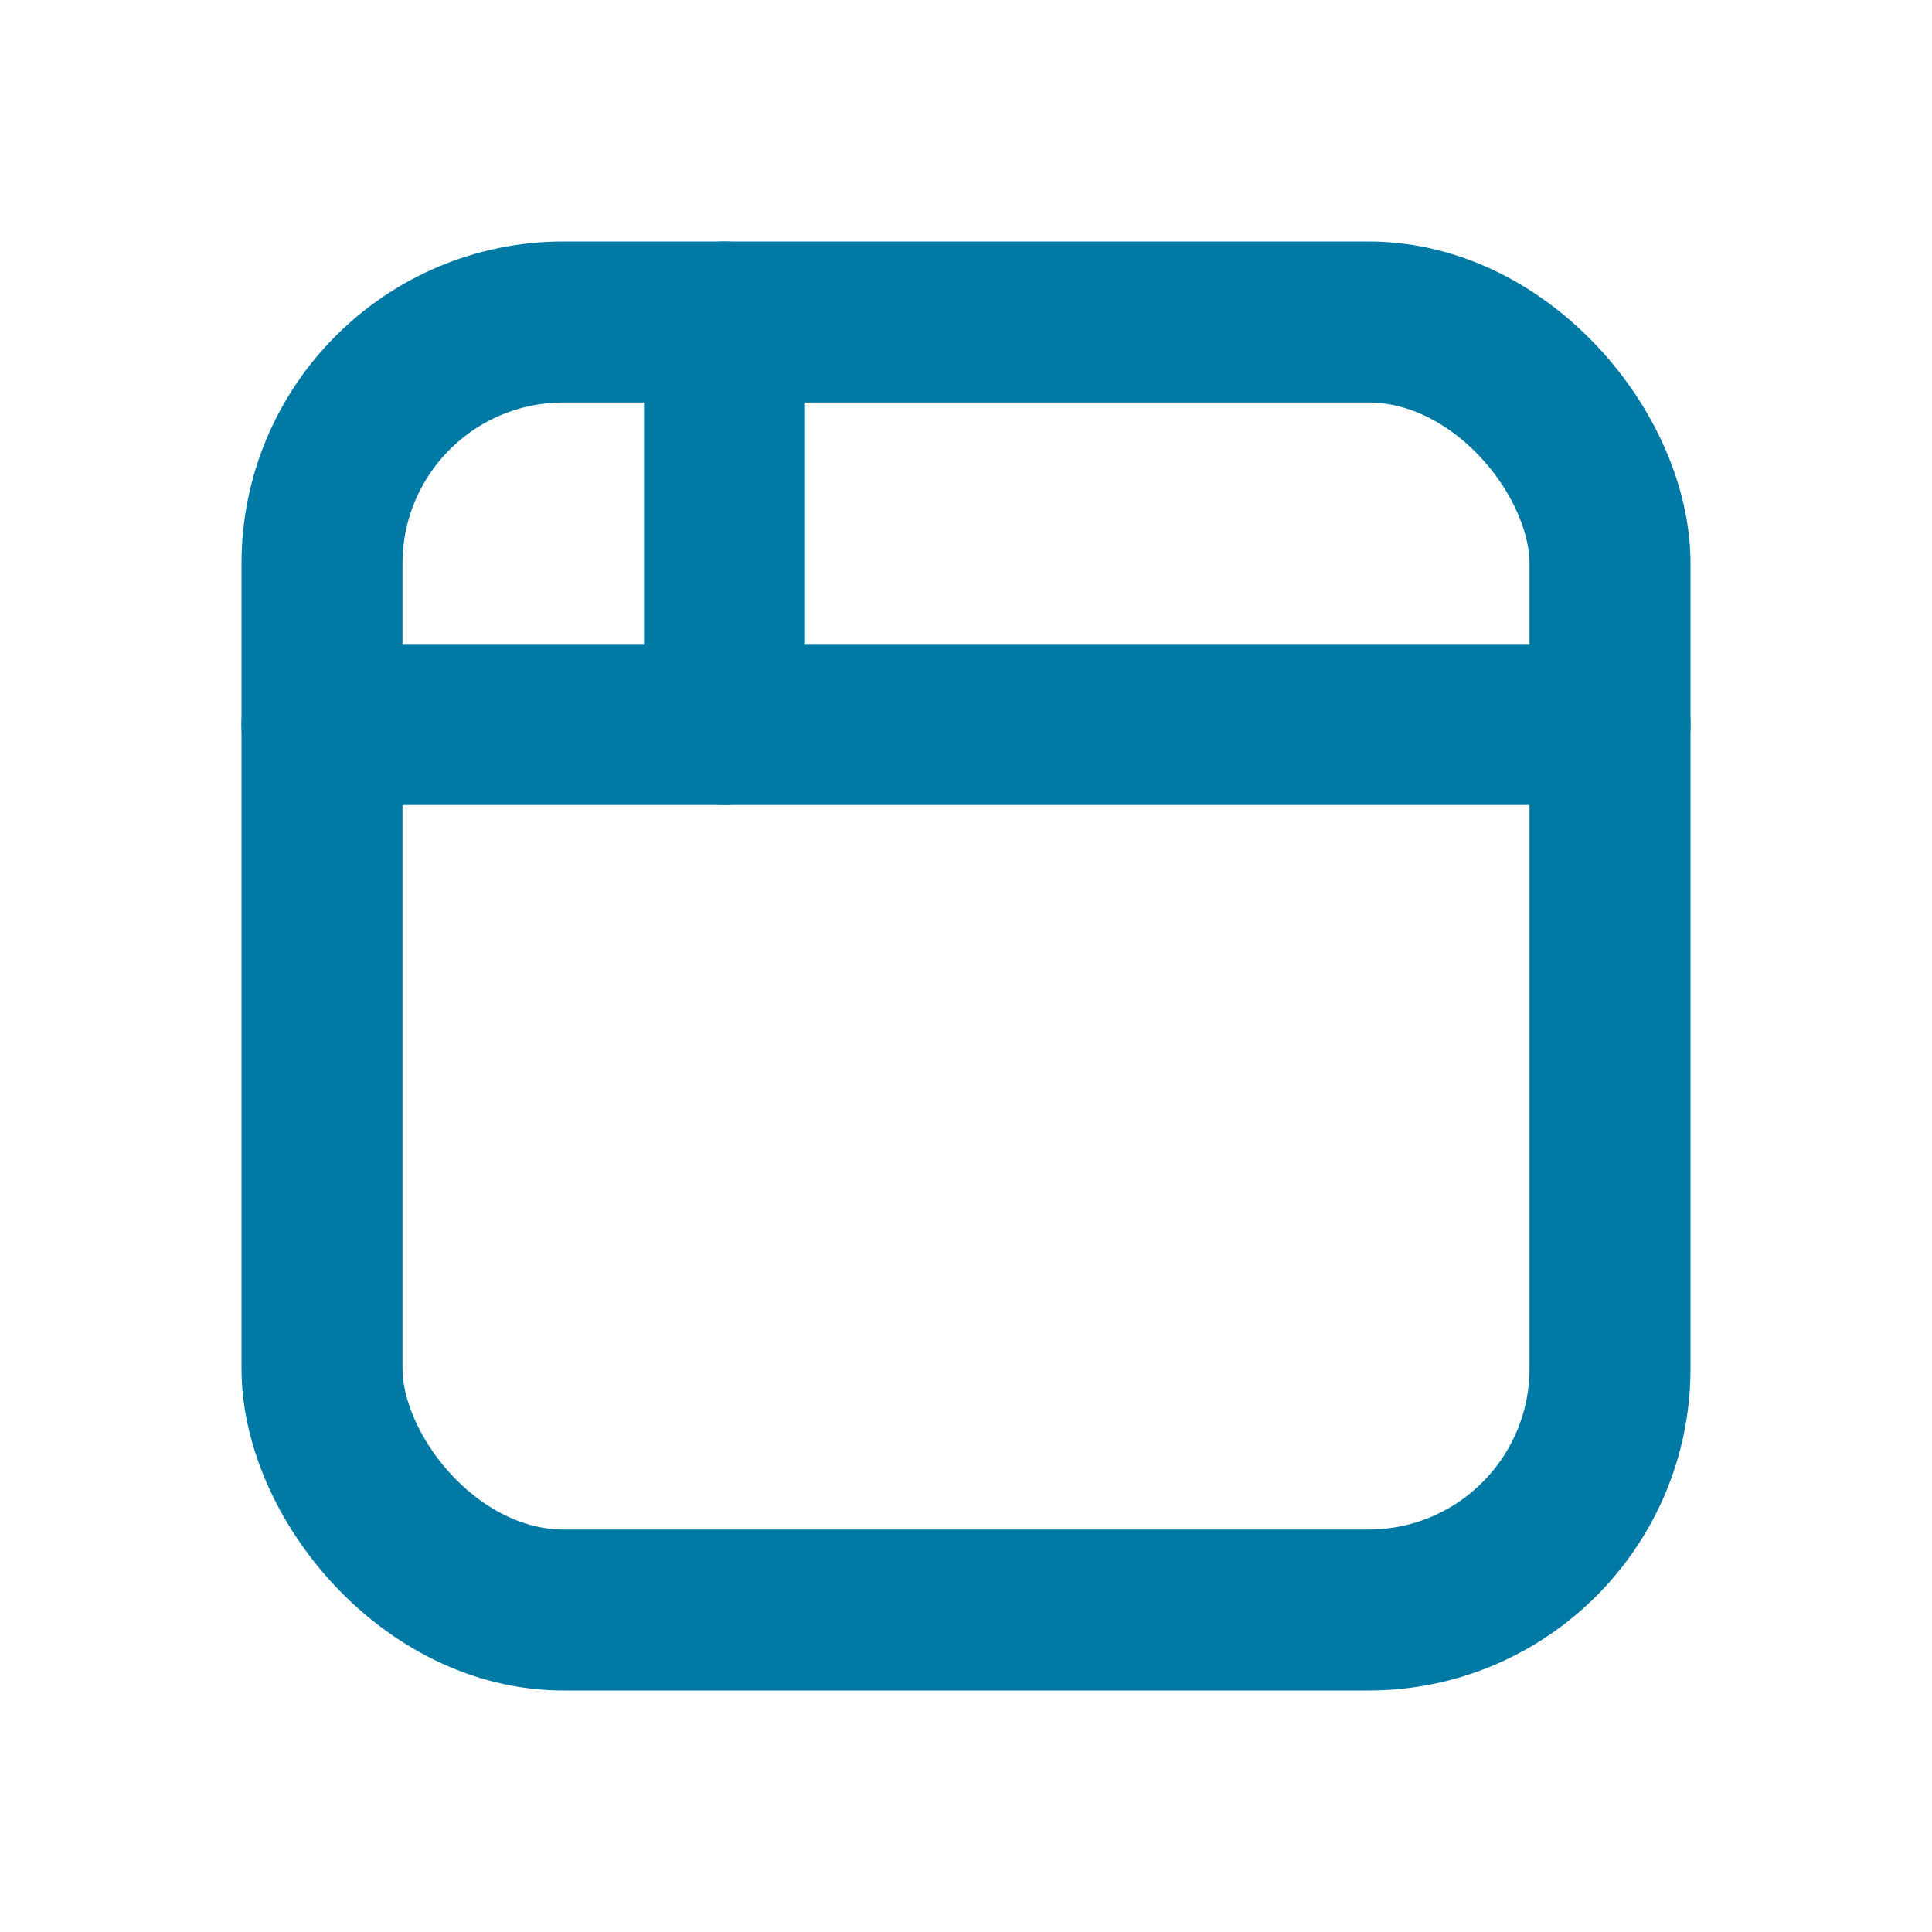 <svg width="24" height="24" viewBox="0 0 24 24" fill="none" xmlns="http://www.w3.org/2000/svg">
<rect x="4" y="4" width="16" height="16" rx="3" stroke="#007AA4" stroke-width="2"/>
<path d="M20 9H4" stroke="#007AA4" stroke-width="2" stroke-linecap="round" stroke-linejoin="round"/>
<path d="M9 9V4" stroke="#007AA4" stroke-width="2" stroke-linecap="round" stroke-linejoin="round"/>
</svg>
